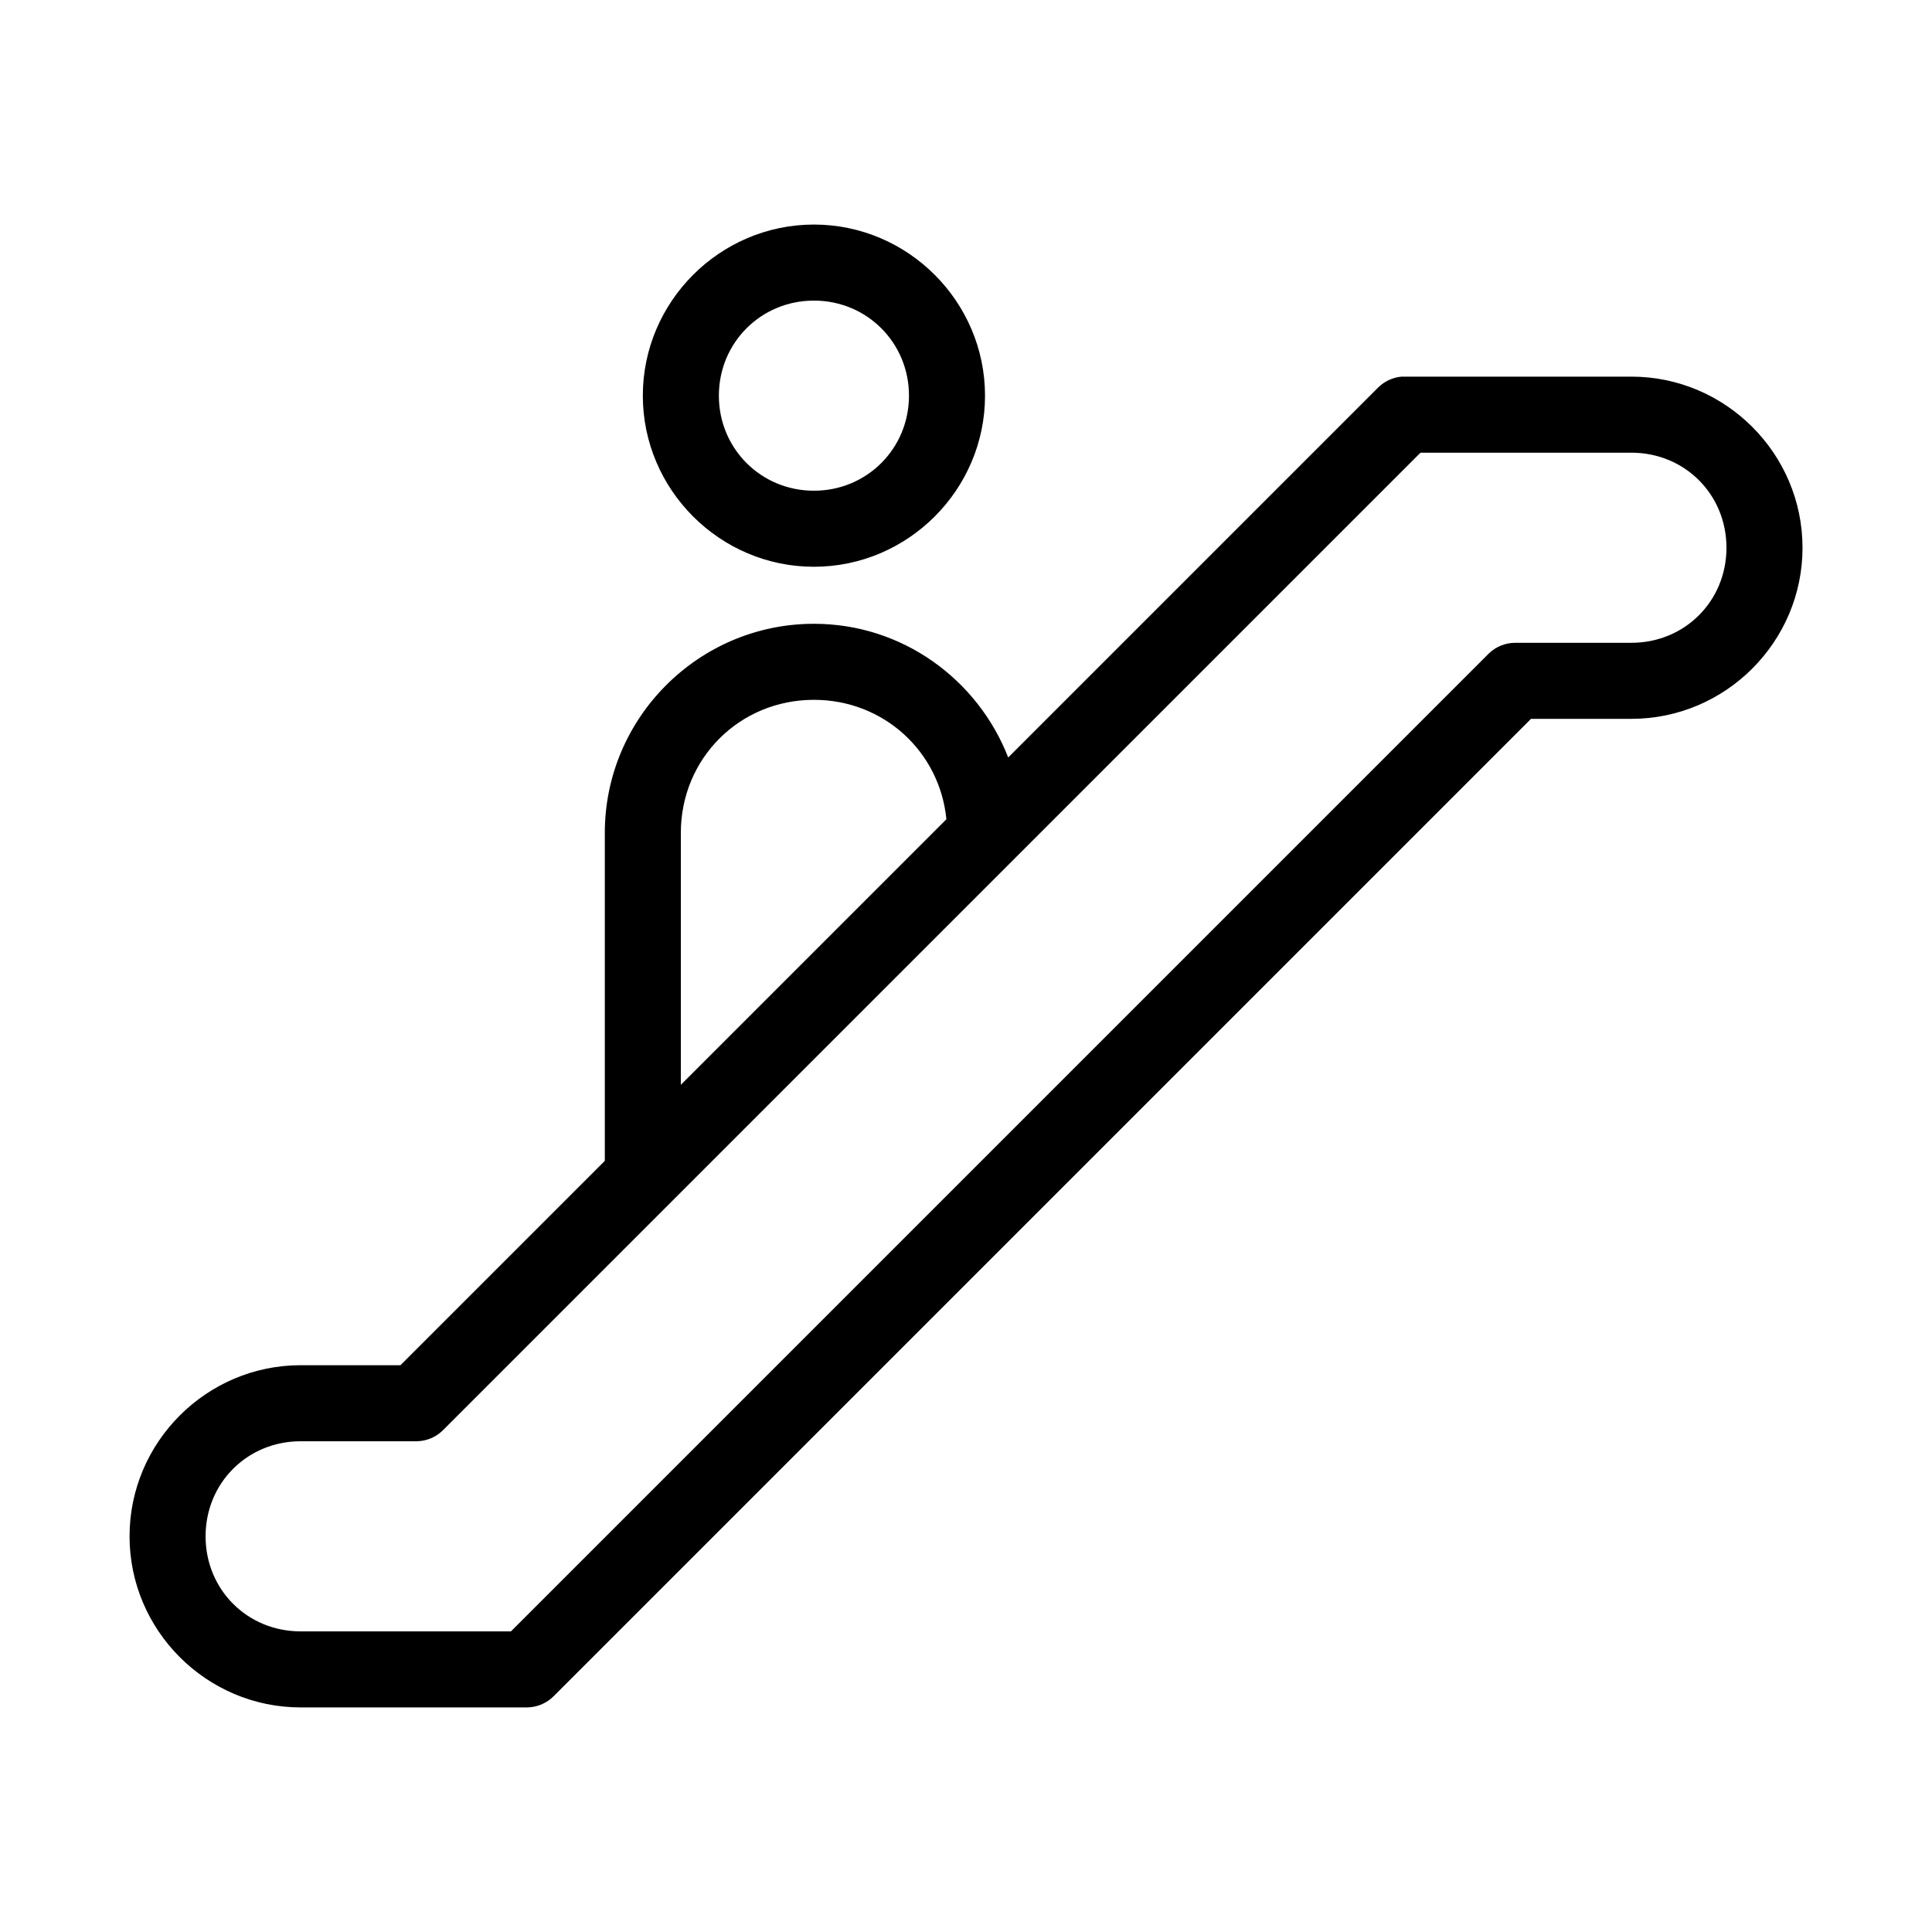 <?xml version="1.0" encoding="UTF-8"?>
<!-- Uploaded to: ICON Repo, www.svgrepo.com, Generator: ICON Repo Mixer Tools -->
<svg fill="#000000" width="800px" height="800px" version="1.1" viewBox="144 144 512 512" xmlns="http://www.w3.org/2000/svg">
 <path d="m359.7 203.51c-24.926 0-45.344 20.422-45.344 45.344s20.418 45.344 45.344 45.344c24.922 0 45.34-20.422 45.34-45.344s-20.418-45.344-45.34-45.344zm0 20.152c14.031 0 25.188 11.16 25.188 25.191s-11.156 25.191-25.188 25.191c-14.035 0-25.191-11.16-25.191-25.191s11.156-25.191 25.191-25.191zm155.71 20.152c-2.312 0.211-4.481 1.211-6.141 2.836l-98.086 98.086c-8.062-20.664-28.02-35.426-51.48-35.426-30.531 0-55.422 24.891-55.422 55.418v86.91l-54.16 54.156h-26.449c-24.945 0-45.34 20.398-45.34 45.344s20.395 45.344 45.34 45.344h59.984c2.664-0.023 5.215-1.098 7.086-2.992l258.99-258.99h26.609c24.945 0 45.344-20.398 45.344-45.344 0-24.945-20.398-45.344-45.344-45.344h-59.984c-0.316-0.012-0.629-0.012-0.945 0zm5.039 20.152h55.891c14.129 0 25.191 11.062 25.191 25.191s-11.062 25.191-25.191 25.191h-30.699c-2.644-0.02-5.188 0.996-7.086 2.832l-259.15 259.15h-55.734c-14.129 0-25.188-11.062-25.188-25.191s11.059-25.191 25.188-25.191h30.703c2.664-0.02 5.211-1.094 7.082-2.988zm-160.75 65.496c18.477 0 33.328 13.695 35.109 31.645l-70.379 70.379v-66.758c0-19.711 15.555-35.266 35.27-35.266z"/>
</svg>